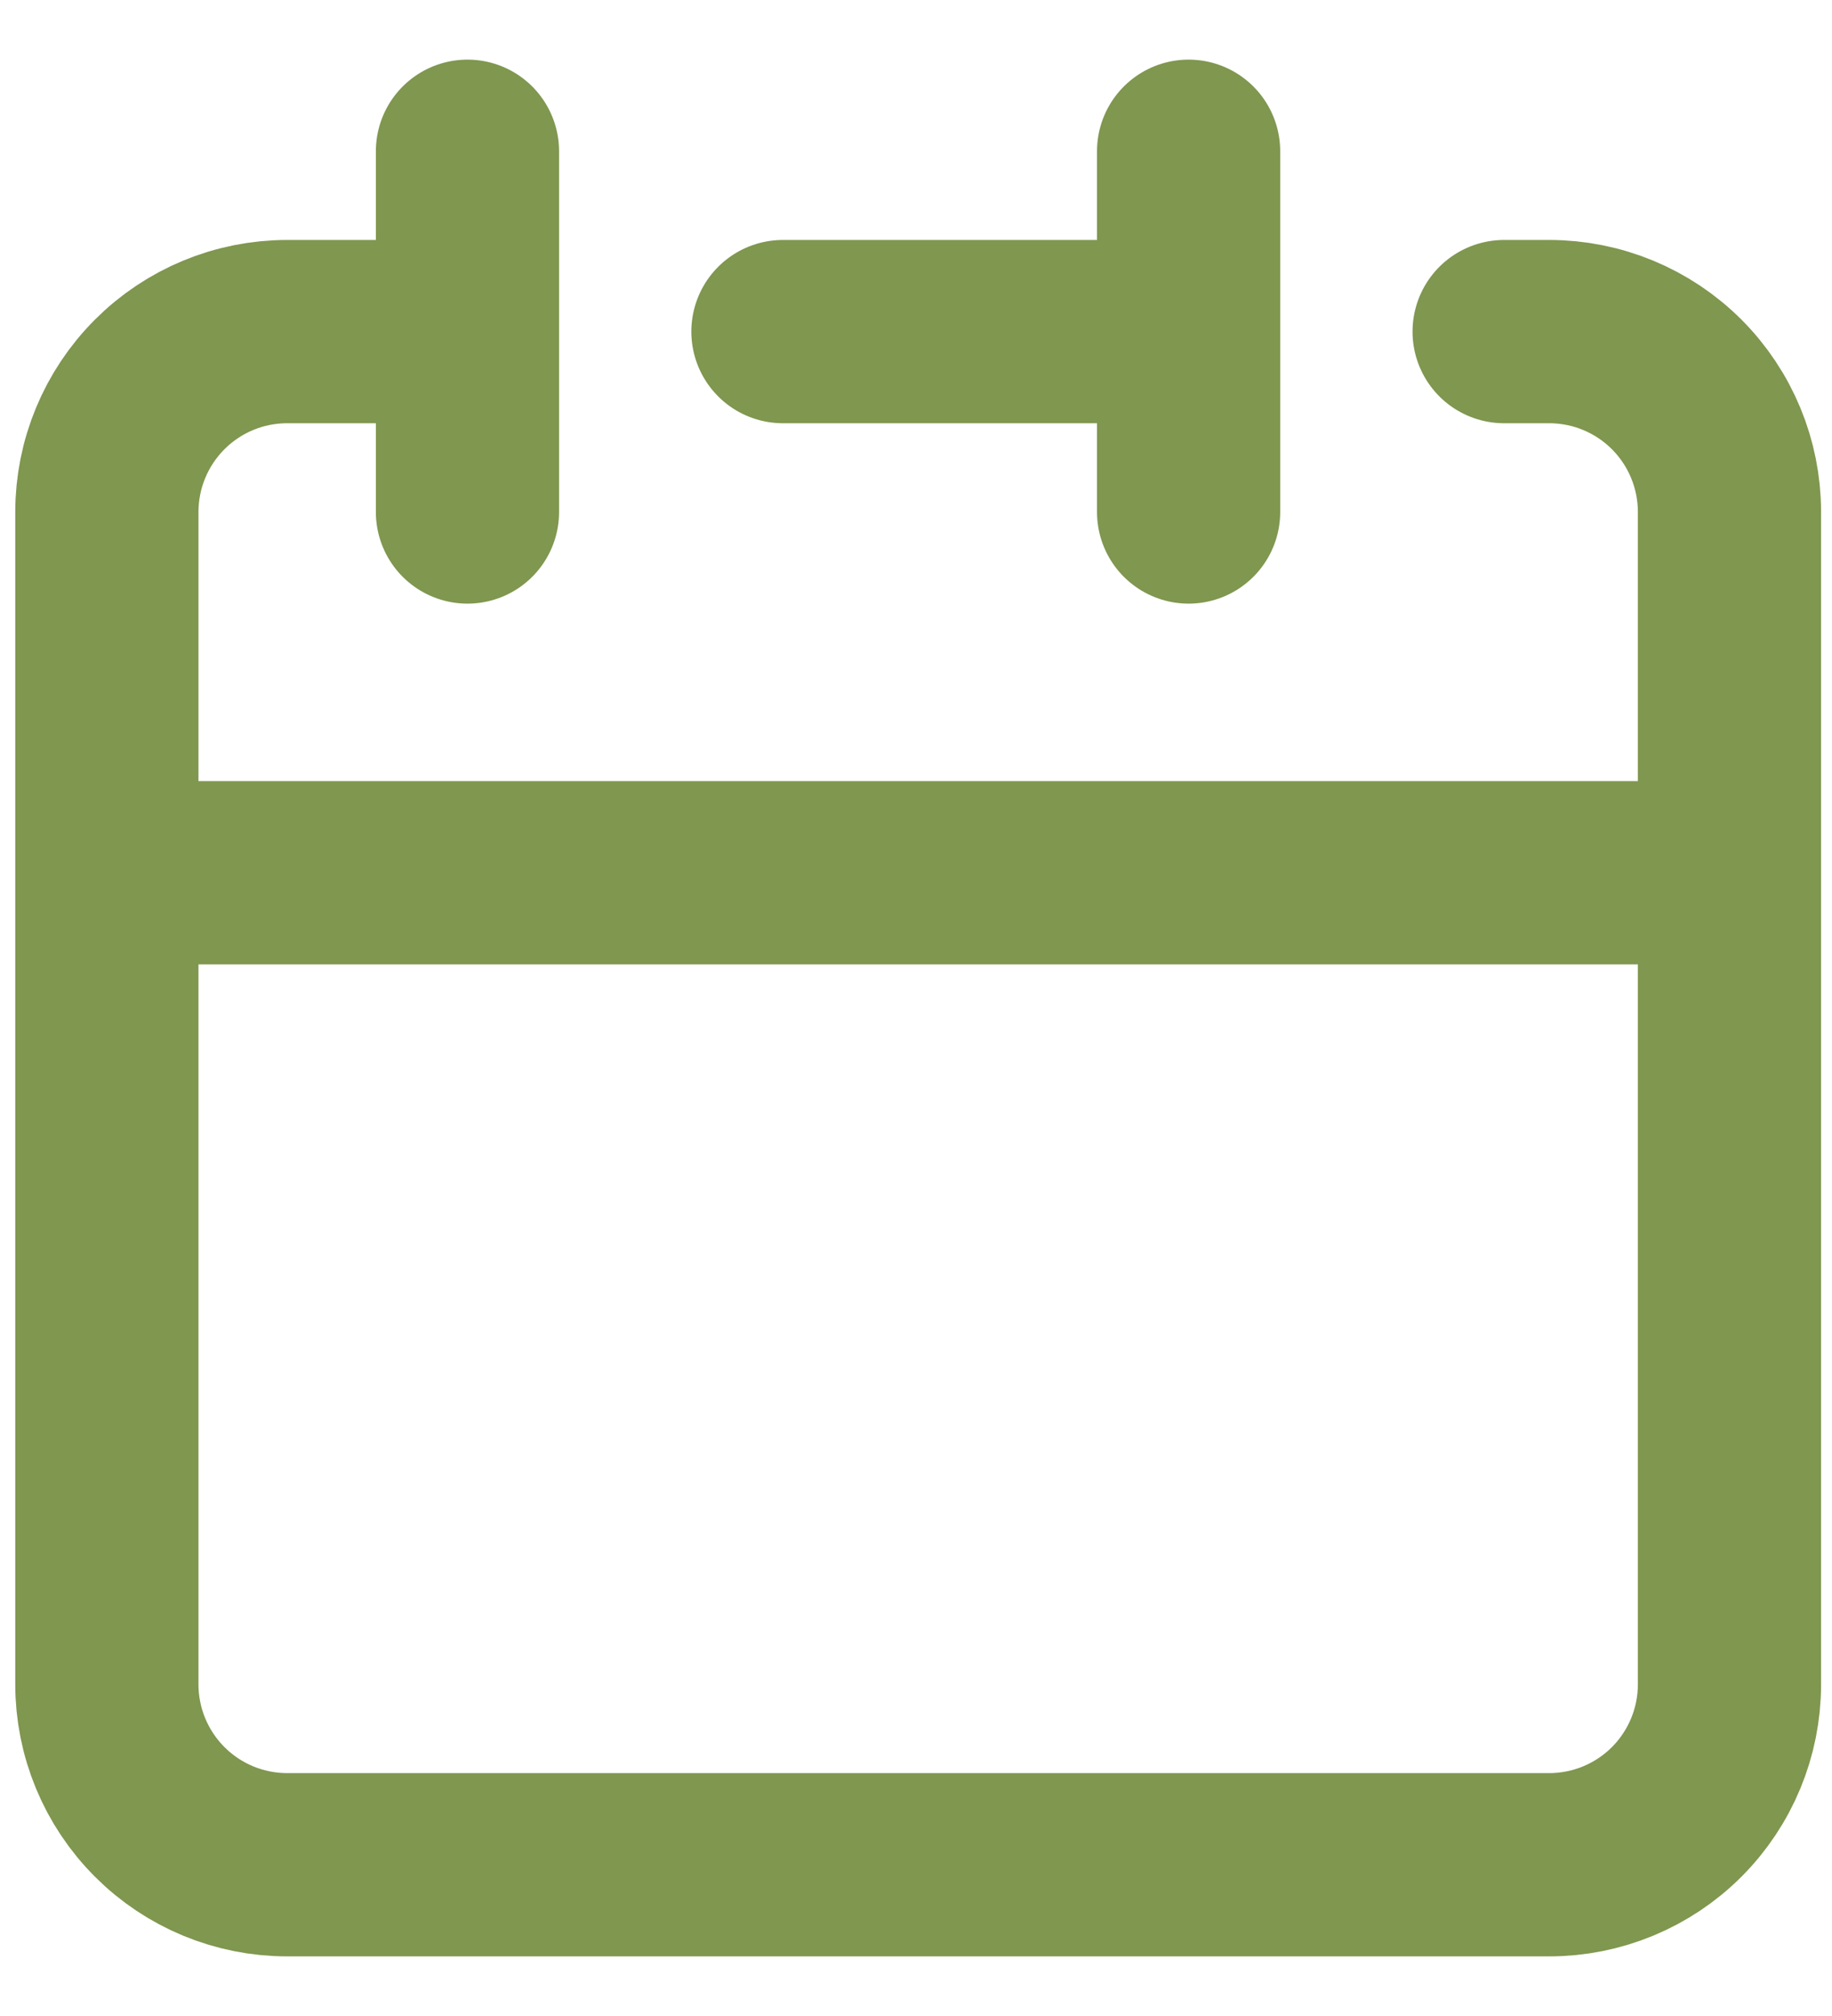 <?xml version="1.0" encoding="UTF-8"?> <svg xmlns="http://www.w3.org/2000/svg" width="30" height="33" viewBox="0 0 30 33" fill="none"><path d="M19.464 5.428V2.476M19.464 5.428V8.381M19.464 5.428H12.821M1.75 14.286V8.381C1.75 7.598 2.061 6.847 2.615 6.293C3.168 5.739 3.919 5.428 4.702 5.428H7.655M1.75 14.286V27.571C1.75 28.354 2.061 29.105 2.615 29.659C3.168 30.213 3.919 30.524 4.702 30.524H25.369C26.152 30.524 26.903 30.213 27.457 29.659C28.01 29.105 28.321 28.354 28.321 27.571V14.286M1.75 14.286H28.321M7.655 2.476V8.381M28.321 14.286V8.381C28.321 7.598 28.01 6.847 27.457 6.293C26.903 5.739 26.152 5.428 25.369 5.428H24.631" stroke="#7F974F" stroke-width="3" stroke-linecap="round" stroke-linejoin="round"></path></svg> 